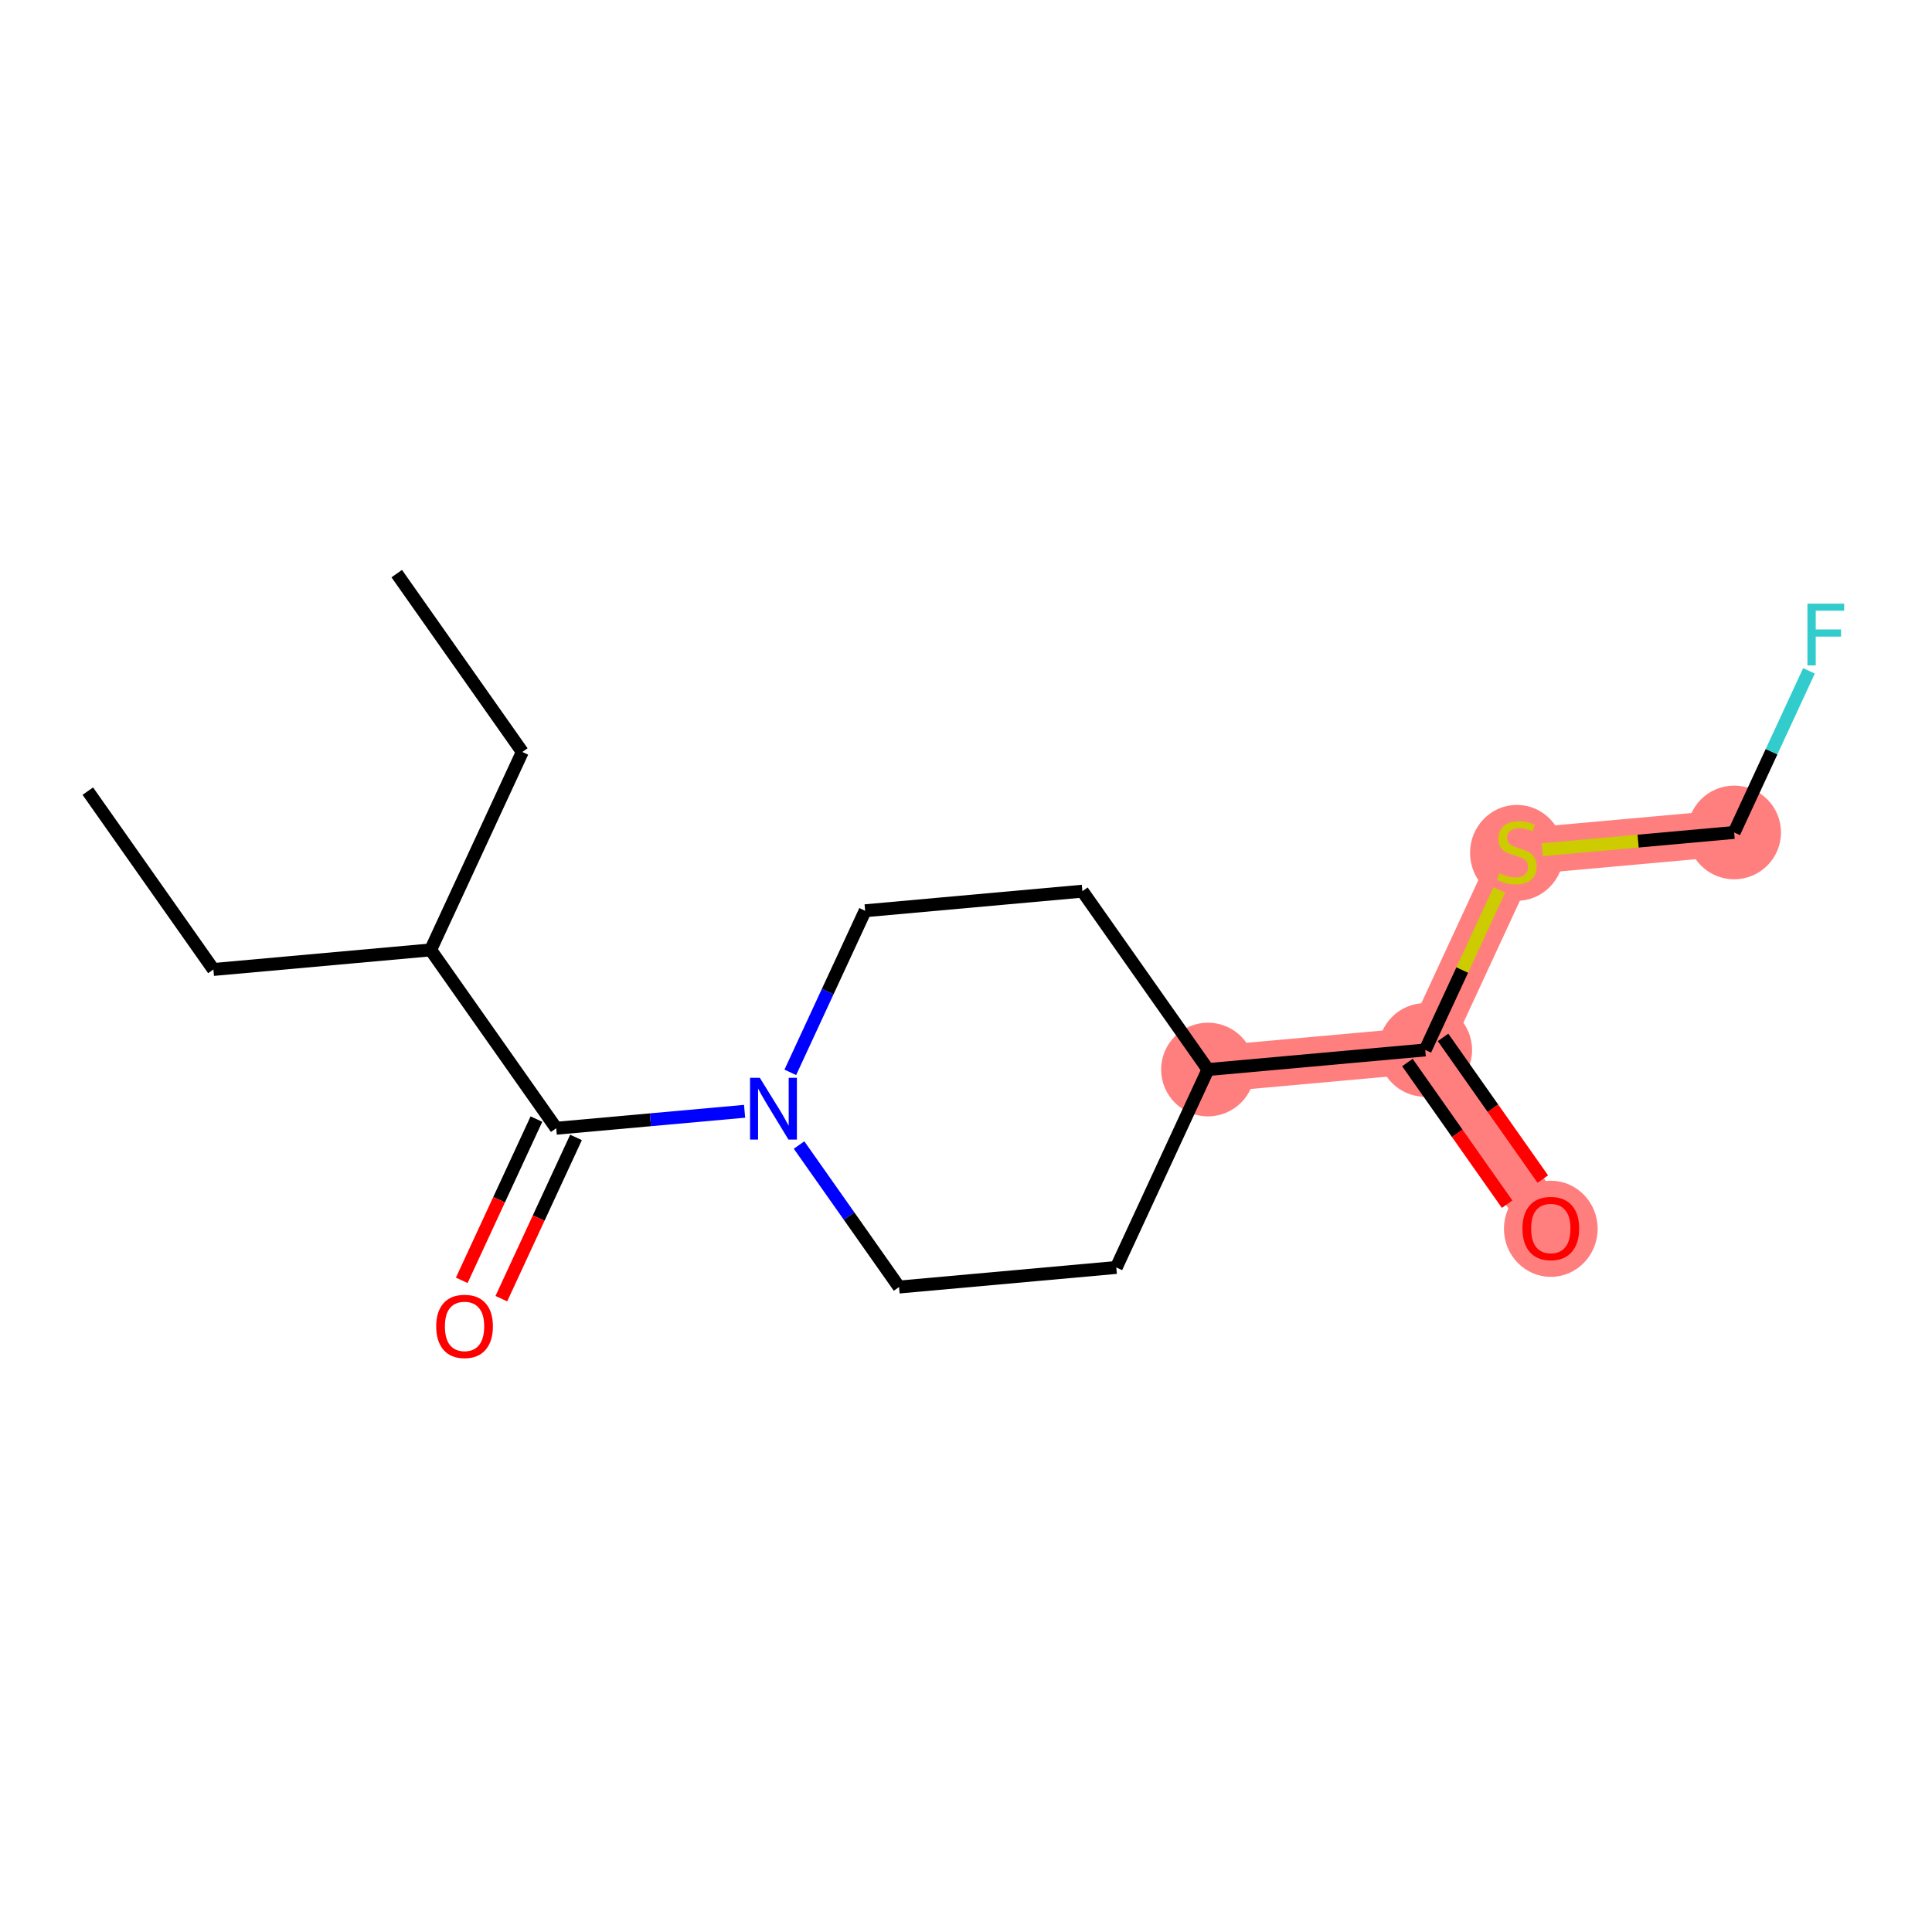 <?xml version='1.0' encoding='iso-8859-1'?>
<svg version='1.1' baseProfile='full'
              xmlns='http://www.w3.org/2000/svg'
                      xmlns:rdkit='http://www.rdkit.org/xml'
                      xmlns:xlink='http://www.w3.org/1999/xlink'
                  xml:space='preserve'
width='300px' height='300px' viewBox='0 0 300 300'>
<!-- END OF HEADER -->
<rect style='opacity:1.0;fill:#FFFFFF;stroke:none' width='300' height='300' x='0' y='0'> </rect>
<rect style='opacity:1.0;fill:#FFFFFF;stroke:none' width='300' height='300' x='0' y='0'> </rect>
<path d='M 187.573,166.077 L 221.308,163.037' style='fill:none;fill-rule:evenodd;stroke:#FF7F7F;stroke-width:7.2px;stroke-linecap:butt;stroke-linejoin:miter;stroke-opacity:1' />
<path d='M 221.308,163.037 L 240.807,190.732' style='fill:none;fill-rule:evenodd;stroke:#FF7F7F;stroke-width:7.2px;stroke-linecap:butt;stroke-linejoin:miter;stroke-opacity:1' />
<path d='M 221.308,163.037 L 235.542,132.302' style='fill:none;fill-rule:evenodd;stroke:#FF7F7F;stroke-width:7.2px;stroke-linecap:butt;stroke-linejoin:miter;stroke-opacity:1' />
<path d='M 235.542,132.302 L 269.277,129.263' style='fill:none;fill-rule:evenodd;stroke:#FF7F7F;stroke-width:7.2px;stroke-linecap:butt;stroke-linejoin:miter;stroke-opacity:1' />
<ellipse cx='187.573' cy='166.077' rx='6.774' ry='6.774'  style='fill:#FF7F7F;fill-rule:evenodd;stroke:#FF7F7F;stroke-width:1.0px;stroke-linecap:butt;stroke-linejoin:miter;stroke-opacity:1' />
<ellipse cx='221.308' cy='163.037' rx='6.774' ry='6.774'  style='fill:#FF7F7F;fill-rule:evenodd;stroke:#FF7F7F;stroke-width:1.0px;stroke-linecap:butt;stroke-linejoin:miter;stroke-opacity:1' />
<ellipse cx='240.807' cy='190.806' rx='6.774' ry='6.965'  style='fill:#FF7F7F;fill-rule:evenodd;stroke:#FF7F7F;stroke-width:1.0px;stroke-linecap:butt;stroke-linejoin:miter;stroke-opacity:1' />
<ellipse cx='235.542' cy='132.431' rx='6.774' ry='6.946'  style='fill:#FF7F7F;fill-rule:evenodd;stroke:#FF7F7F;stroke-width:1.0px;stroke-linecap:butt;stroke-linejoin:miter;stroke-opacity:1' />
<ellipse cx='269.277' cy='129.263' rx='6.774' ry='6.774'  style='fill:#FF7F7F;fill-rule:evenodd;stroke:#FF7F7F;stroke-width:1.0px;stroke-linecap:butt;stroke-linejoin:miter;stroke-opacity:1' />
<path class='bond-0 atom-0 atom-1' d='M 13.636,122.845 L 33.136,150.54' style='fill:none;fill-rule:evenodd;stroke:#000000;stroke-width:2.0px;stroke-linecap:butt;stroke-linejoin:miter;stroke-opacity:1' />
<path class='bond-1 atom-1 atom-2' d='M 33.136,150.54 L 66.87,147.5' style='fill:none;fill-rule:evenodd;stroke:#000000;stroke-width:2.0px;stroke-linecap:butt;stroke-linejoin:miter;stroke-opacity:1' />
<path class='bond-2 atom-2 atom-3' d='M 66.87,147.5 L 81.105,116.766' style='fill:none;fill-rule:evenodd;stroke:#000000;stroke-width:2.0px;stroke-linecap:butt;stroke-linejoin:miter;stroke-opacity:1' />
<path class='bond-4 atom-2 atom-5' d='M 66.87,147.5 L 86.37,175.195' style='fill:none;fill-rule:evenodd;stroke:#000000;stroke-width:2.0px;stroke-linecap:butt;stroke-linejoin:miter;stroke-opacity:1' />
<path class='bond-3 atom-3 atom-4' d='M 81.105,116.766 L 61.606,89.071' style='fill:none;fill-rule:evenodd;stroke:#000000;stroke-width:2.0px;stroke-linecap:butt;stroke-linejoin:miter;stroke-opacity:1' />
<path class='bond-5 atom-5 atom-6' d='M 83.296,173.772 L 77.498,186.291' style='fill:none;fill-rule:evenodd;stroke:#000000;stroke-width:2.0px;stroke-linecap:butt;stroke-linejoin:miter;stroke-opacity:1' />
<path class='bond-5 atom-5 atom-6' d='M 77.498,186.291 L 71.7,198.809' style='fill:none;fill-rule:evenodd;stroke:#FF0000;stroke-width:2.0px;stroke-linecap:butt;stroke-linejoin:miter;stroke-opacity:1' />
<path class='bond-5 atom-5 atom-6' d='M 89.443,176.619 L 83.645,189.138' style='fill:none;fill-rule:evenodd;stroke:#000000;stroke-width:2.0px;stroke-linecap:butt;stroke-linejoin:miter;stroke-opacity:1' />
<path class='bond-5 atom-5 atom-6' d='M 83.645,189.138 L 77.847,201.656' style='fill:none;fill-rule:evenodd;stroke:#FF0000;stroke-width:2.0px;stroke-linecap:butt;stroke-linejoin:miter;stroke-opacity:1' />
<path class='bond-6 atom-5 atom-7' d='M 86.37,175.195 L 100.995,173.878' style='fill:none;fill-rule:evenodd;stroke:#000000;stroke-width:2.0px;stroke-linecap:butt;stroke-linejoin:miter;stroke-opacity:1' />
<path class='bond-6 atom-5 atom-7' d='M 100.995,173.878 L 115.62,172.56' style='fill:none;fill-rule:evenodd;stroke:#0000FF;stroke-width:2.0px;stroke-linecap:butt;stroke-linejoin:miter;stroke-opacity:1' />
<path class='bond-7 atom-7 atom-8' d='M 122.718,166.513 L 128.529,153.967' style='fill:none;fill-rule:evenodd;stroke:#0000FF;stroke-width:2.0px;stroke-linecap:butt;stroke-linejoin:miter;stroke-opacity:1' />
<path class='bond-7 atom-7 atom-8' d='M 128.529,153.967 L 134.339,141.421' style='fill:none;fill-rule:evenodd;stroke:#000000;stroke-width:2.0px;stroke-linecap:butt;stroke-linejoin:miter;stroke-opacity:1' />
<path class='bond-17 atom-17 atom-7' d='M 139.604,199.851 L 131.841,188.825' style='fill:none;fill-rule:evenodd;stroke:#000000;stroke-width:2.0px;stroke-linecap:butt;stroke-linejoin:miter;stroke-opacity:1' />
<path class='bond-17 atom-17 atom-7' d='M 131.841,188.825 L 124.077,177.799' style='fill:none;fill-rule:evenodd;stroke:#0000FF;stroke-width:2.0px;stroke-linecap:butt;stroke-linejoin:miter;stroke-opacity:1' />
<path class='bond-8 atom-8 atom-9' d='M 134.339,141.421 L 168.074,138.381' style='fill:none;fill-rule:evenodd;stroke:#000000;stroke-width:2.0px;stroke-linecap:butt;stroke-linejoin:miter;stroke-opacity:1' />
<path class='bond-9 atom-9 atom-10' d='M 168.074,138.381 L 187.573,166.077' style='fill:none;fill-rule:evenodd;stroke:#000000;stroke-width:2.0px;stroke-linecap:butt;stroke-linejoin:miter;stroke-opacity:1' />
<path class='bond-10 atom-10 atom-11' d='M 187.573,166.077 L 221.308,163.037' style='fill:none;fill-rule:evenodd;stroke:#000000;stroke-width:2.0px;stroke-linecap:butt;stroke-linejoin:miter;stroke-opacity:1' />
<path class='bond-15 atom-10 atom-16' d='M 187.573,166.077 L 173.338,196.811' style='fill:none;fill-rule:evenodd;stroke:#000000;stroke-width:2.0px;stroke-linecap:butt;stroke-linejoin:miter;stroke-opacity:1' />
<path class='bond-11 atom-11 atom-12' d='M 218.538,164.987 L 226.282,175.986' style='fill:none;fill-rule:evenodd;stroke:#000000;stroke-width:2.0px;stroke-linecap:butt;stroke-linejoin:miter;stroke-opacity:1' />
<path class='bond-11 atom-11 atom-12' d='M 226.282,175.986 L 234.026,186.985' style='fill:none;fill-rule:evenodd;stroke:#FF0000;stroke-width:2.0px;stroke-linecap:butt;stroke-linejoin:miter;stroke-opacity:1' />
<path class='bond-11 atom-11 atom-12' d='M 224.077,161.087 L 231.821,172.086' style='fill:none;fill-rule:evenodd;stroke:#000000;stroke-width:2.0px;stroke-linecap:butt;stroke-linejoin:miter;stroke-opacity:1' />
<path class='bond-11 atom-11 atom-12' d='M 231.821,172.086 L 239.565,183.085' style='fill:none;fill-rule:evenodd;stroke:#FF0000;stroke-width:2.0px;stroke-linecap:butt;stroke-linejoin:miter;stroke-opacity:1' />
<path class='bond-12 atom-11 atom-13' d='M 221.308,163.037 L 227.062,150.613' style='fill:none;fill-rule:evenodd;stroke:#000000;stroke-width:2.0px;stroke-linecap:butt;stroke-linejoin:miter;stroke-opacity:1' />
<path class='bond-12 atom-11 atom-13' d='M 227.062,150.613 L 232.816,138.189' style='fill:none;fill-rule:evenodd;stroke:#CCCC00;stroke-width:2.0px;stroke-linecap:butt;stroke-linejoin:miter;stroke-opacity:1' />
<path class='bond-13 atom-13 atom-14' d='M 239.465,131.949 L 254.371,130.606' style='fill:none;fill-rule:evenodd;stroke:#CCCC00;stroke-width:2.0px;stroke-linecap:butt;stroke-linejoin:miter;stroke-opacity:1' />
<path class='bond-13 atom-13 atom-14' d='M 254.371,130.606 L 269.277,129.263' style='fill:none;fill-rule:evenodd;stroke:#000000;stroke-width:2.0px;stroke-linecap:butt;stroke-linejoin:miter;stroke-opacity:1' />
<path class='bond-14 atom-14 atom-15' d='M 269.277,129.263 L 275.088,116.717' style='fill:none;fill-rule:evenodd;stroke:#000000;stroke-width:2.0px;stroke-linecap:butt;stroke-linejoin:miter;stroke-opacity:1' />
<path class='bond-14 atom-14 atom-15' d='M 275.088,116.717 L 280.898,104.171' style='fill:none;fill-rule:evenodd;stroke:#33CCCC;stroke-width:2.0px;stroke-linecap:butt;stroke-linejoin:miter;stroke-opacity:1' />
<path class='bond-16 atom-16 atom-17' d='M 173.338,196.811 L 139.604,199.851' style='fill:none;fill-rule:evenodd;stroke:#000000;stroke-width:2.0px;stroke-linecap:butt;stroke-linejoin:miter;stroke-opacity:1' />
<path  class='atom-6' d='M 67.732 205.957
Q 67.732 203.654, 68.87 202.367
Q 70.008 201.08, 72.135 201.08
Q 74.262 201.08, 75.4 202.367
Q 76.538 203.654, 76.538 205.957
Q 76.538 208.287, 75.387 209.615
Q 74.235 210.929, 72.135 210.929
Q 70.022 210.929, 68.87 209.615
Q 67.732 208.301, 67.732 205.957
M 72.135 209.846
Q 73.598 209.846, 74.384 208.87
Q 75.183 207.881, 75.183 205.957
Q 75.183 204.074, 74.384 203.126
Q 73.598 202.164, 72.135 202.164
Q 70.672 202.164, 69.873 203.112
Q 69.087 204.06, 69.087 205.957
Q 69.087 207.895, 69.873 208.87
Q 70.672 209.846, 72.135 209.846
' fill='#FF0000'/>
<path  class='atom-7' d='M 117.984 167.36
L 121.127 172.44
Q 121.439 172.942, 121.94 173.849
Q 122.441 174.757, 122.469 174.811
L 122.469 167.36
L 123.742 167.36
L 123.742 176.952
L 122.428 176.952
L 119.054 171.397
Q 118.661 170.747, 118.241 170.002
Q 117.835 169.256, 117.713 169.026
L 117.713 176.952
L 116.467 176.952
L 116.467 167.36
L 117.984 167.36
' fill='#0000FF'/>
<path  class='atom-12' d='M 236.404 190.759
Q 236.404 188.456, 237.542 187.169
Q 238.68 185.882, 240.807 185.882
Q 242.934 185.882, 244.072 187.169
Q 245.21 188.456, 245.21 190.759
Q 245.21 193.089, 244.059 194.417
Q 242.907 195.731, 240.807 195.731
Q 238.694 195.731, 237.542 194.417
Q 236.404 193.103, 236.404 190.759
M 240.807 194.647
Q 242.27 194.647, 243.056 193.672
Q 243.856 192.683, 243.856 190.759
Q 243.856 188.876, 243.056 187.927
Q 242.27 186.965, 240.807 186.965
Q 239.344 186.965, 238.545 187.914
Q 237.759 188.862, 237.759 190.759
Q 237.759 192.696, 238.545 193.672
Q 239.344 194.647, 240.807 194.647
' fill='#FF0000'/>
<path  class='atom-13' d='M 232.833 135.595
Q 232.941 135.635, 233.388 135.825
Q 233.835 136.015, 234.323 136.136
Q 234.824 136.245, 235.312 136.245
Q 236.22 136.245, 236.748 135.811
Q 237.277 135.364, 237.277 134.592
Q 237.277 134.064, 237.006 133.738
Q 236.748 133.413, 236.342 133.237
Q 235.935 133.061, 235.258 132.858
Q 234.404 132.6, 233.89 132.356
Q 233.388 132.113, 233.022 131.598
Q 232.67 131.083, 232.67 130.216
Q 232.67 129.01, 233.483 128.265
Q 234.31 127.52, 235.935 127.52
Q 237.046 127.52, 238.306 128.048
L 237.995 129.091
Q 236.843 128.617, 235.976 128.617
Q 235.041 128.617, 234.526 129.01
Q 234.011 129.389, 234.025 130.053
Q 234.025 130.568, 234.282 130.88
Q 234.553 131.191, 234.933 131.367
Q 235.326 131.544, 235.976 131.747
Q 236.843 132.018, 237.358 132.289
Q 237.873 132.56, 238.239 133.115
Q 238.618 133.657, 238.618 134.592
Q 238.618 135.92, 237.724 136.638
Q 236.843 137.342, 235.366 137.342
Q 234.513 137.342, 233.862 137.153
Q 233.226 136.976, 232.467 136.665
L 232.833 135.595
' fill='#CCCC00'/>
<path  class='atom-15' d='M 280.66 93.732
L 286.364 93.732
L 286.364 94.829
L 281.947 94.829
L 281.947 97.742
L 285.876 97.742
L 285.876 98.853
L 281.947 98.853
L 281.947 103.324
L 280.66 103.324
L 280.66 93.732
' fill='#33CCCC'/>
</svg>
